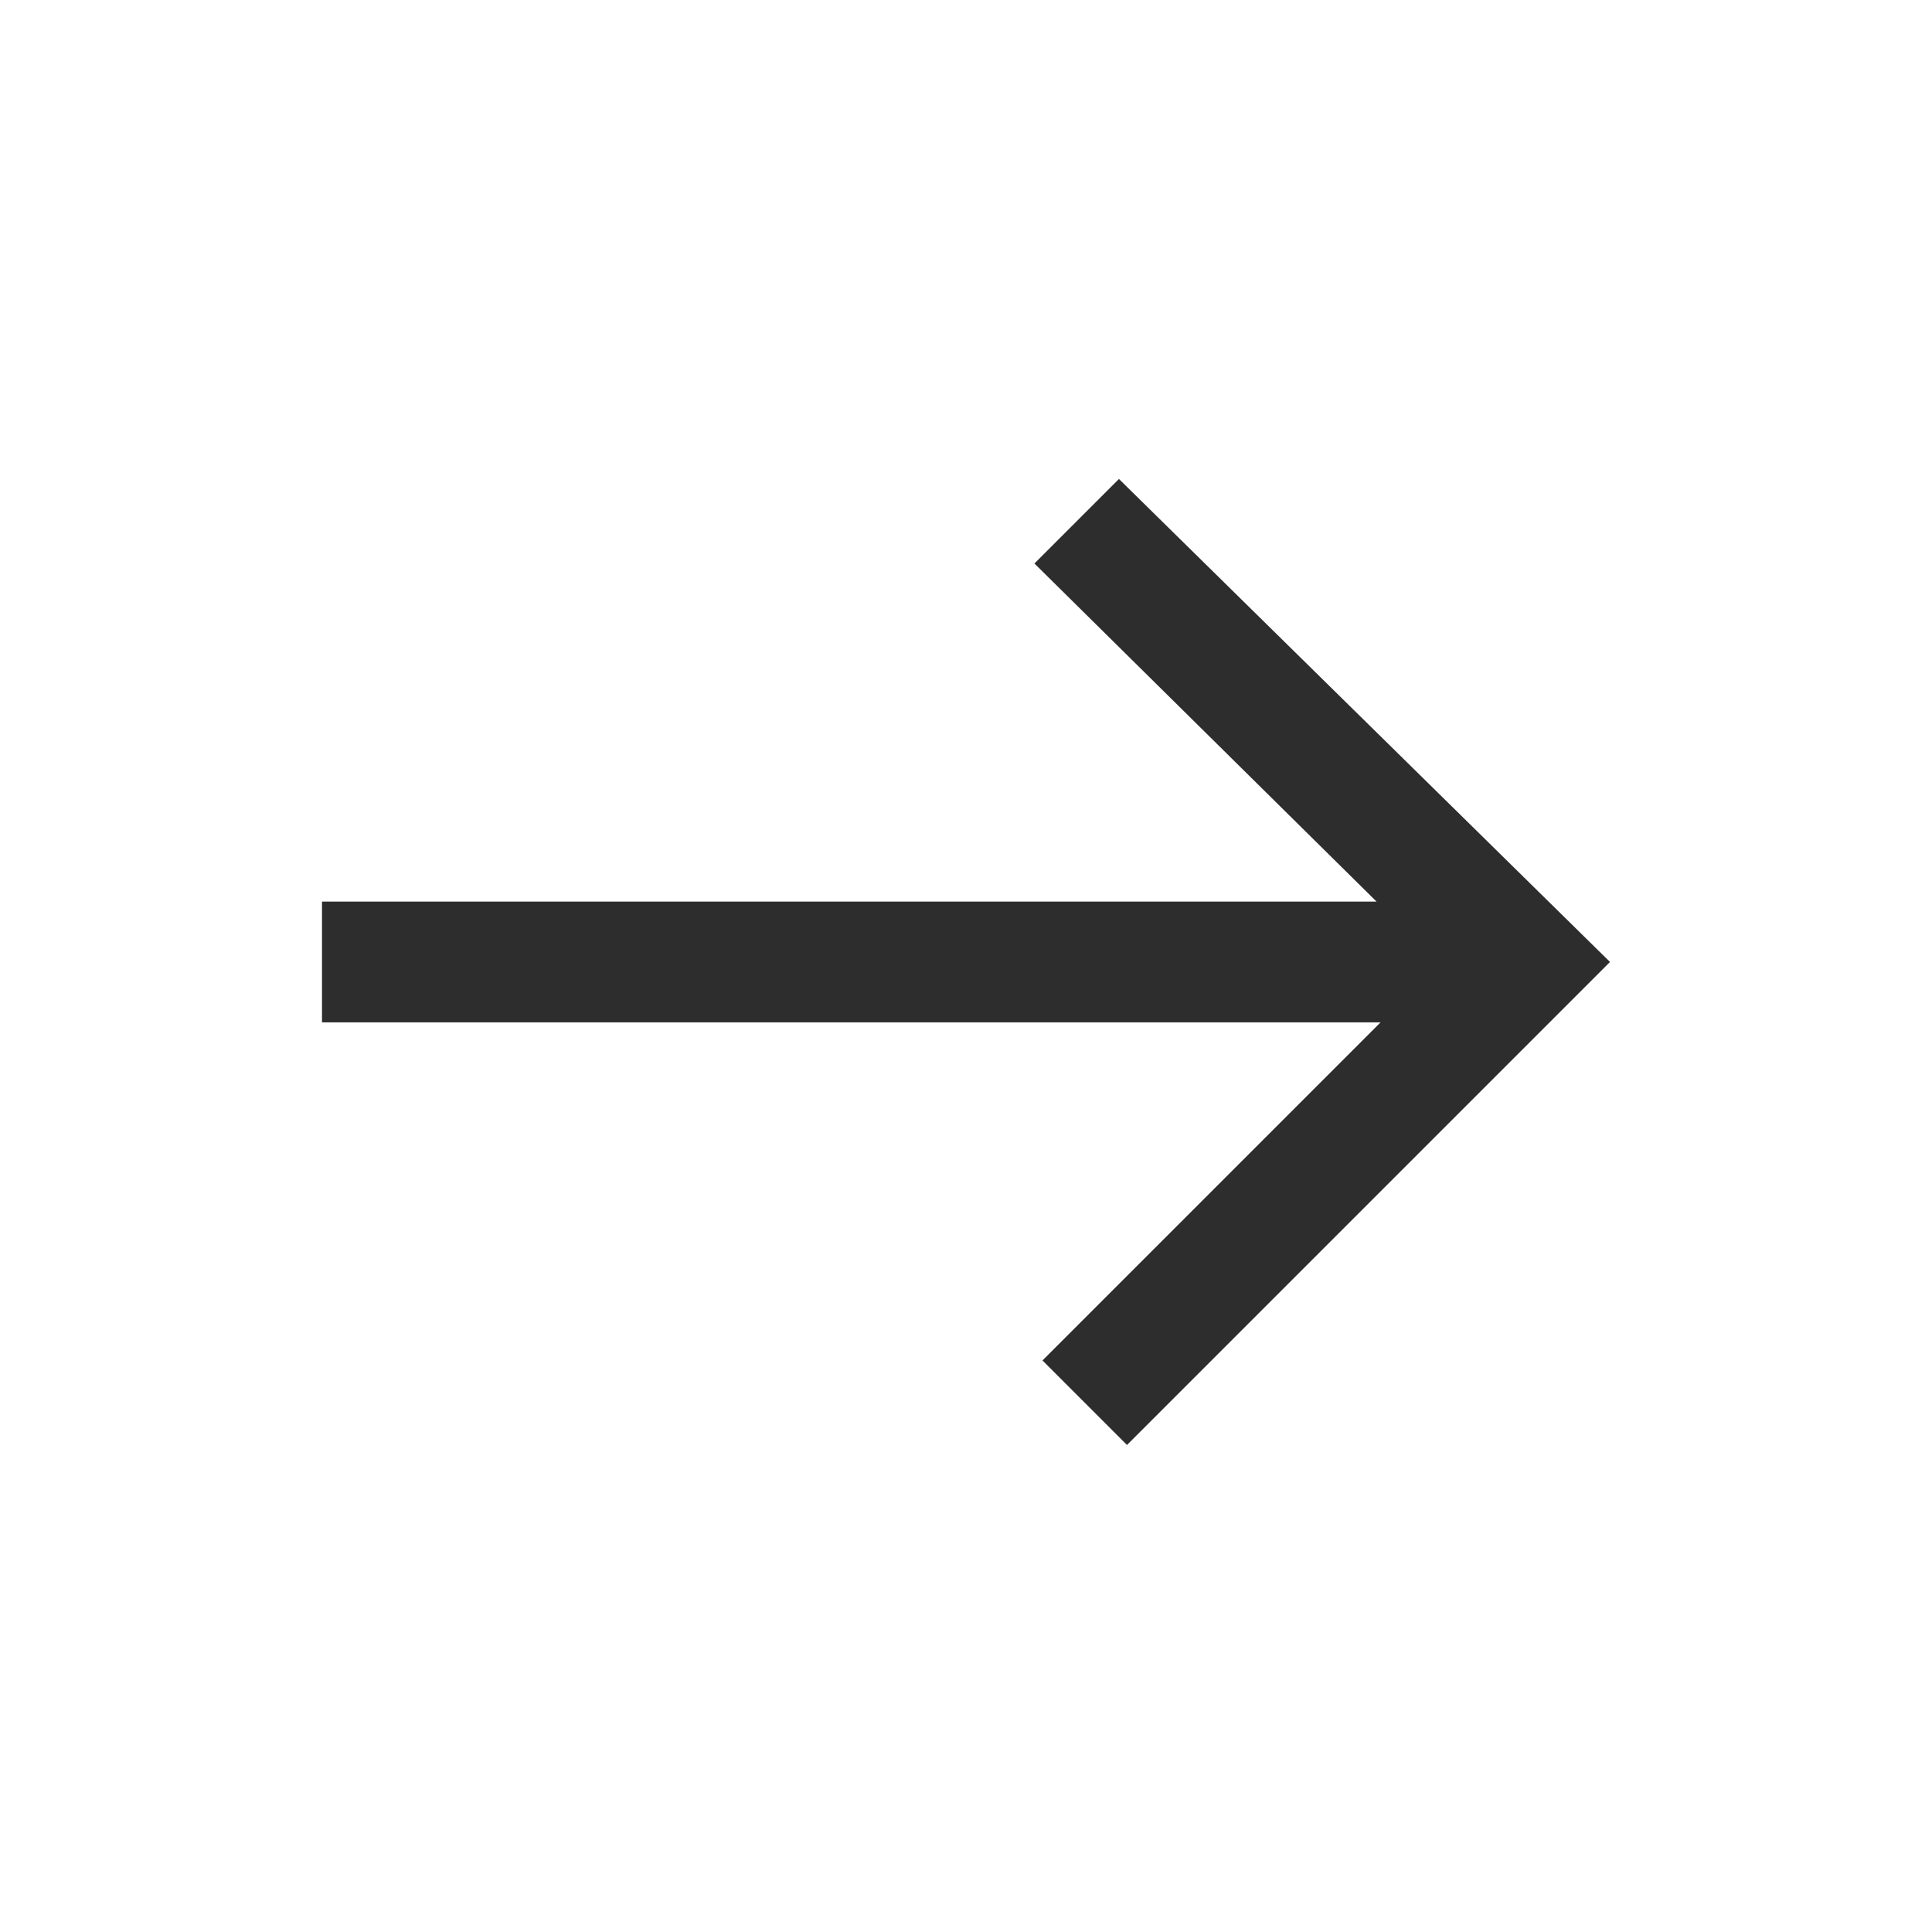 <?xml version="1.0" encoding="utf-8"?>
<!-- Generator: Adobe Illustrator 27.4.0, SVG Export Plug-In . SVG Version: 6.00 Build 0)  -->
<svg version="1.1" id="Layer_1" xmlns="http://www.w3.org/2000/svg" xmlns:xlink="http://www.w3.org/1999/xlink" x="0px" y="0px"
	 viewBox="0 0 48 48" style="enable-background:new 0 0 48 48;" xml:space="preserve">
<style type="text/css">
	.st0{fill:#2D2D2D;}
</style>
<path class="st0" d="M28,35.9l-2.1-2.1l8.4-8.4H8v-3h26.2L25.7,14l2.1-2.1l12.2,12L28,35.9z"/>
</svg>
